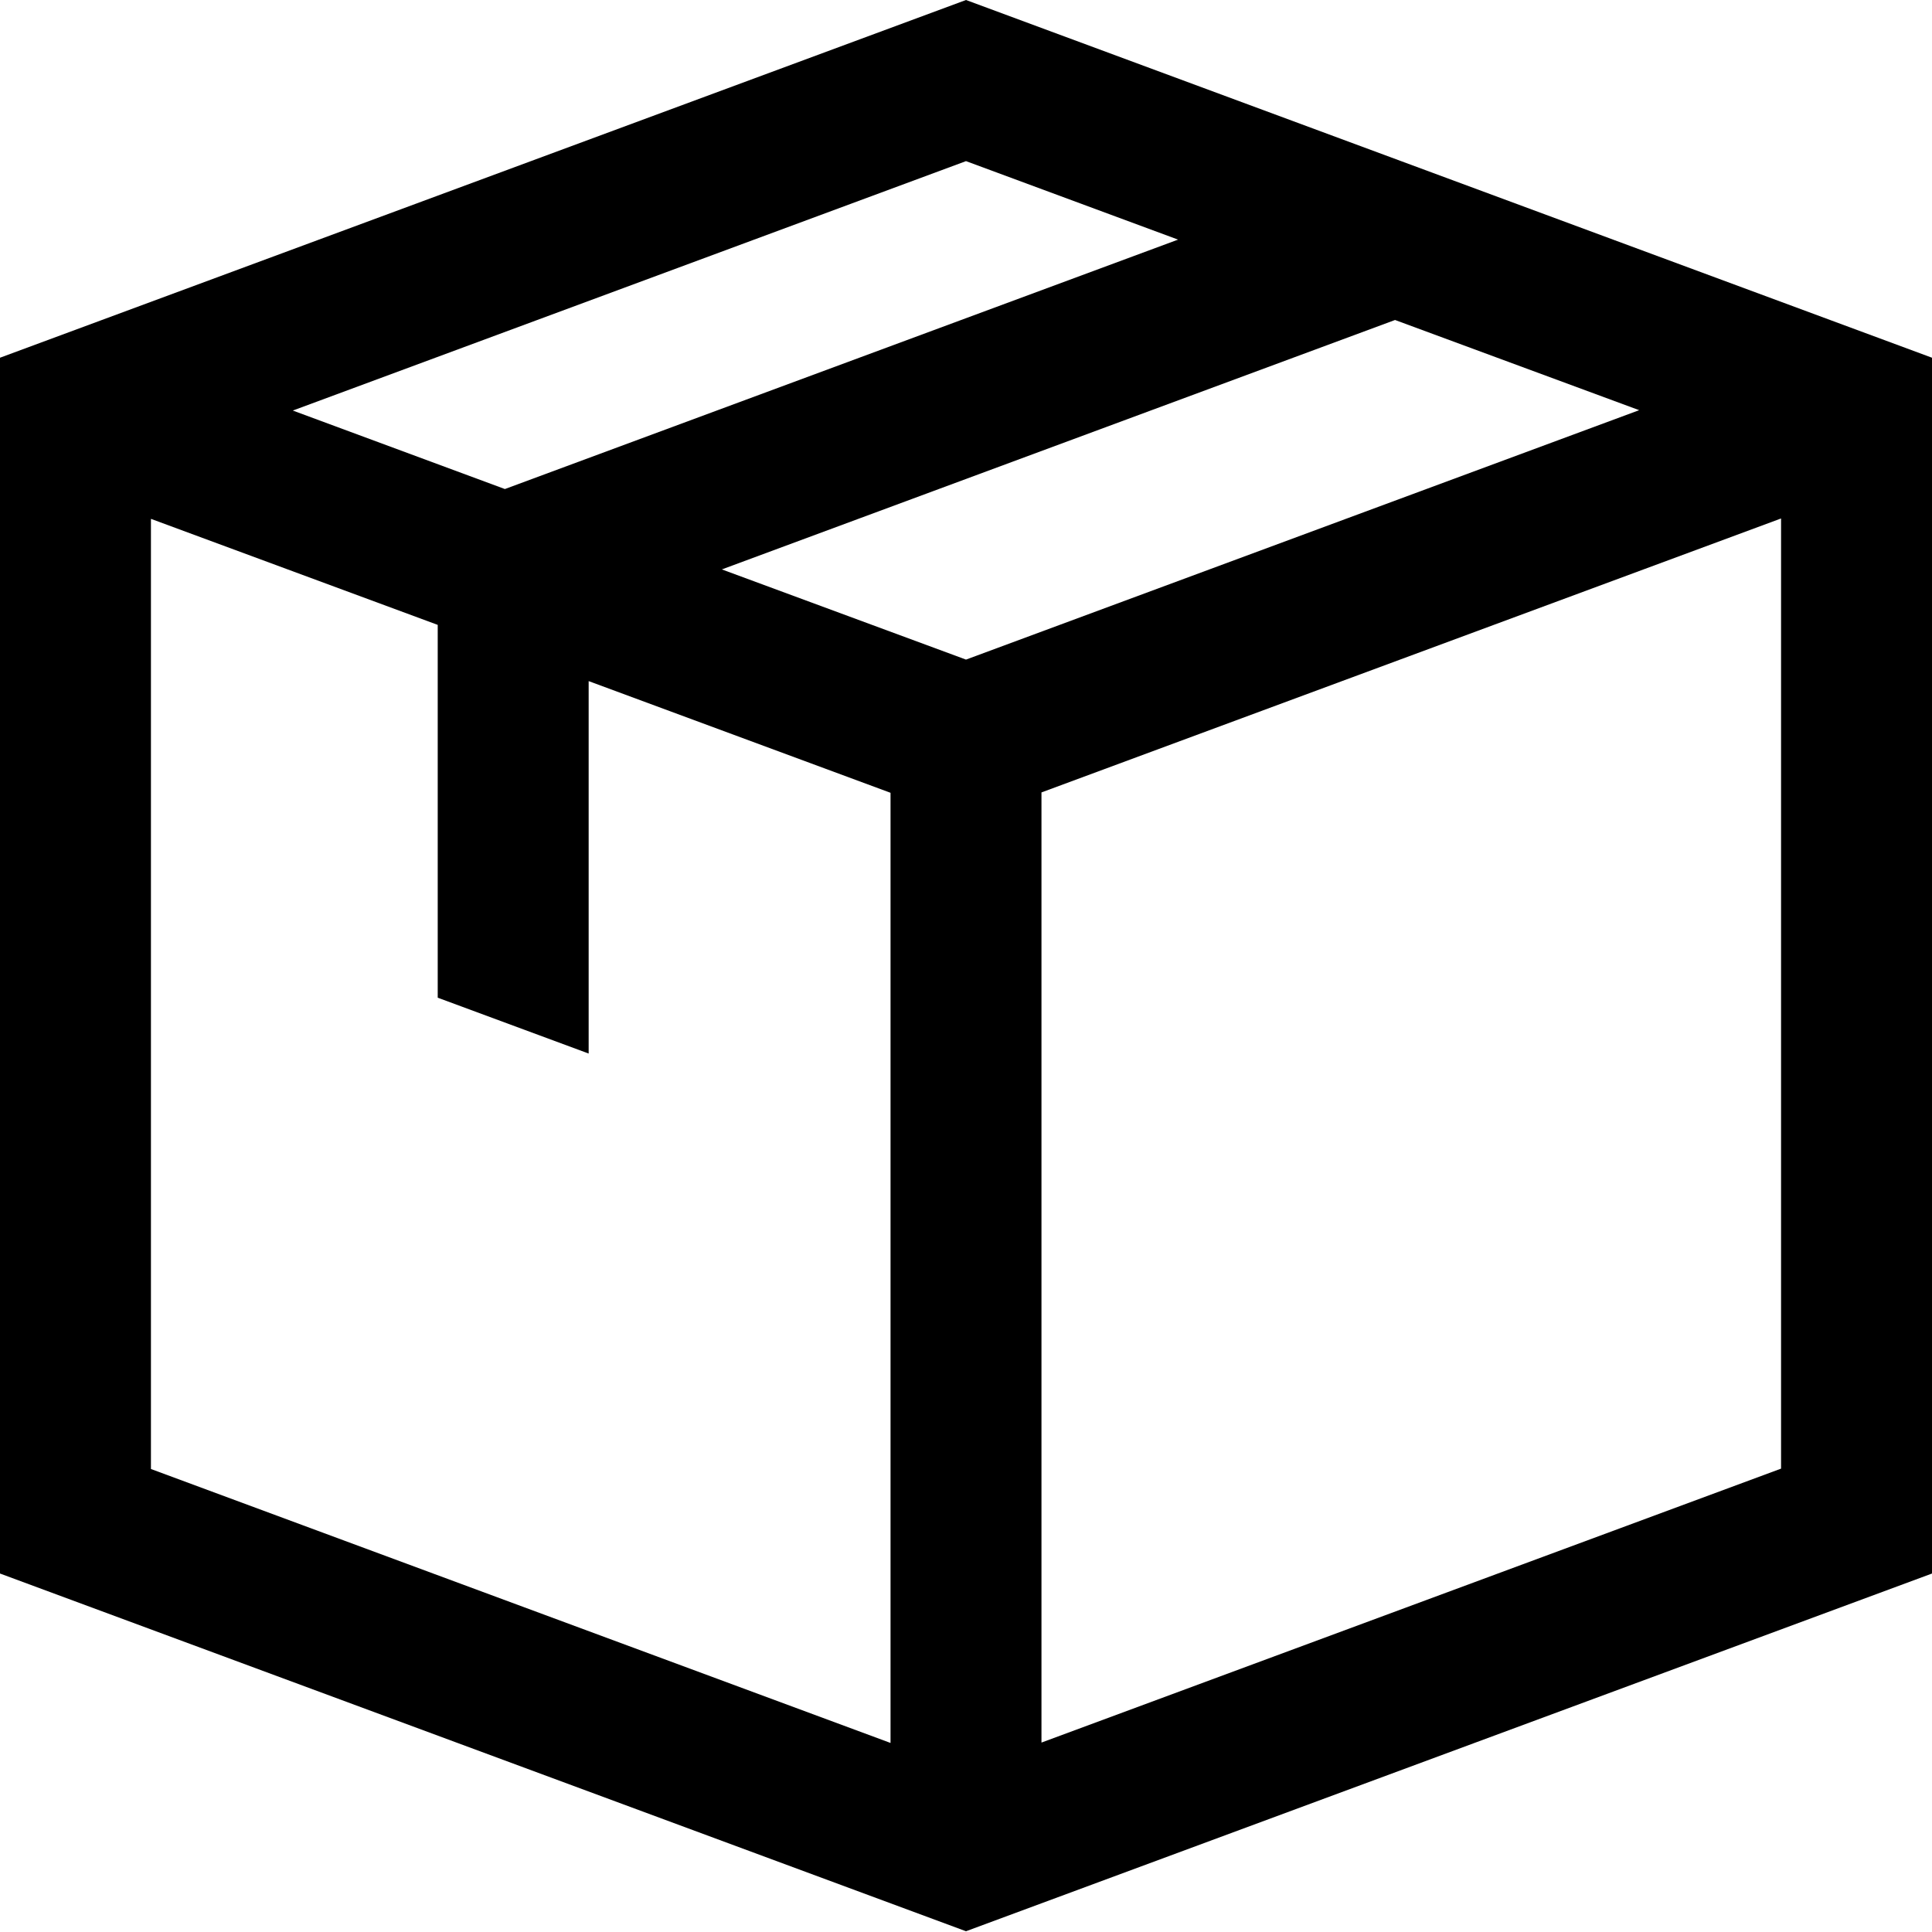 <?xml version="1.0" encoding="UTF-8"?>
<svg xmlns="http://www.w3.org/2000/svg" version="1.1" viewBox="0 0 512 512">
  <!-- Generator: Adobe Illustrator 28.6.0, SVG Export Plug-In . SVG Version: 1.2.0 Build 709)  -->
  <g>
    <g id="Lager_1">
      <path d="M256,0L0,94.8v322.2l256,94.8,256-94.8V94.8L256,0ZM256,174.8l-64.7-23.9,178.4-66.1,64.7,23.9-178.4,66.1ZM312.2,63.5l-178.4,66.1-56.2-20.8,178.4-66.1,56.2,20.8ZM40,137.5l76,28.1v98.8l40,14.8s0,0,0,0v-98.7l80,29.6v251.8l-196-72.6v-251.8ZM276,461.8v-251.8l196-72.6v251.8l-196,72.6Z"/>
    </g>
  </g>
</svg>
